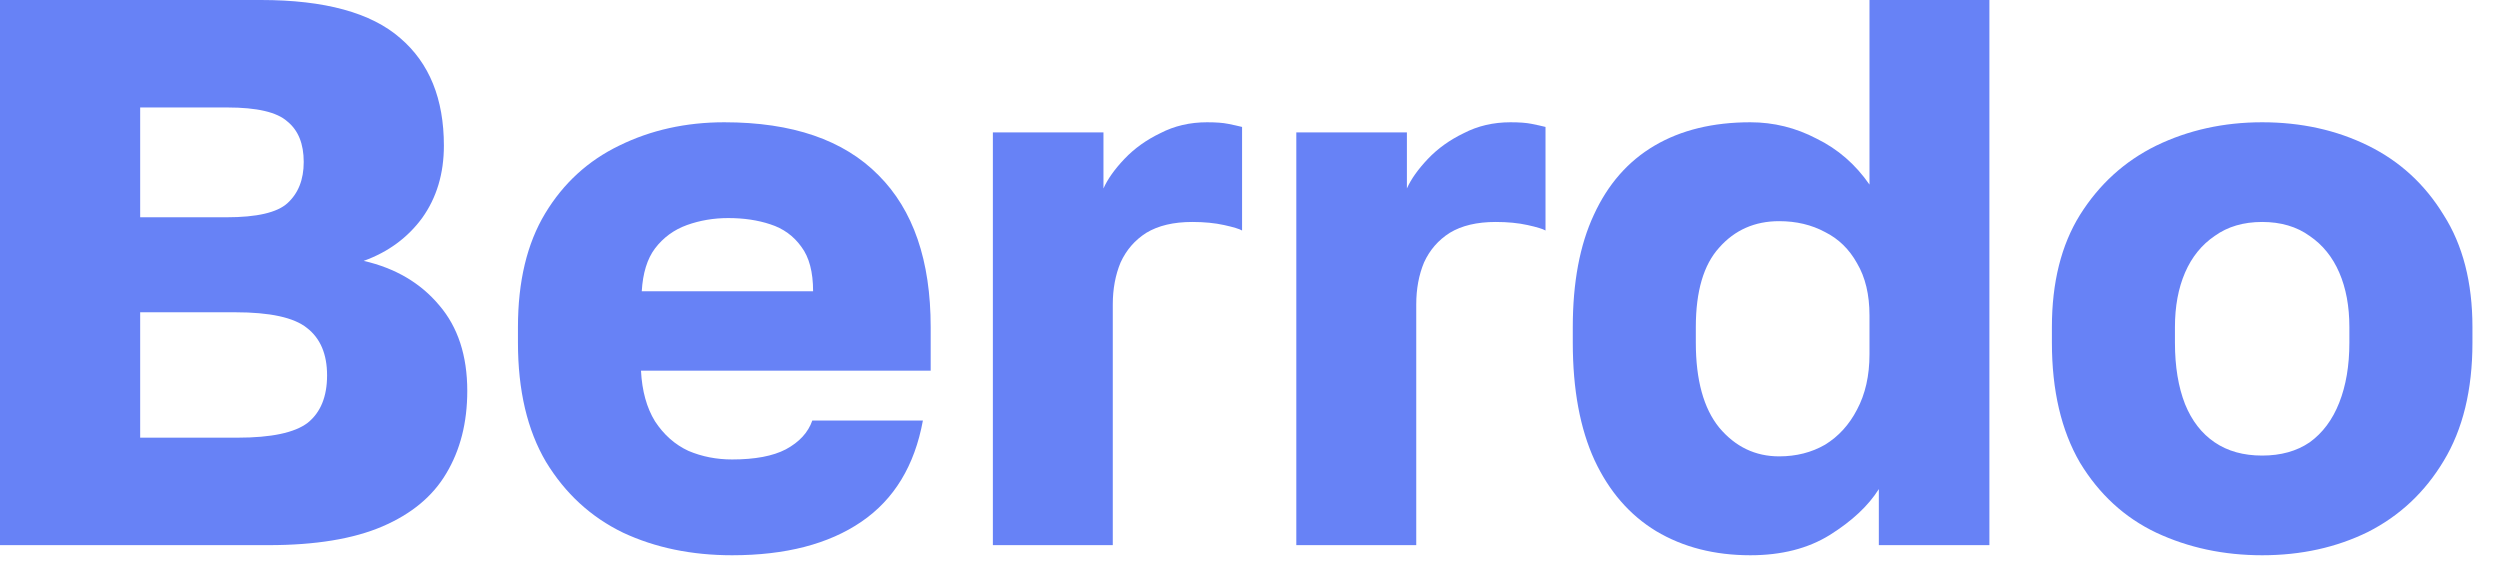 <svg xmlns="http://www.w3.org/2000/svg" width="100%" height="100%" viewBox="0 0 88 20" fill="none">
  <path d="M0 19.189V0H9.183C11.431 0 13.067 0.448 14.09 1.343C15.114 2.22 15.625 3.481 15.625 5.126C15.625 6.113 15.369 6.963 14.858 7.676C14.346 8.37 13.661 8.873 12.802 9.183C13.916 9.439 14.803 9.96 15.461 10.746C16.119 11.513 16.448 12.518 16.448 13.761C16.448 14.876 16.201 15.845 15.707 16.667C15.232 17.471 14.483 18.092 13.46 18.531C12.436 18.97 11.102 19.189 9.457 19.189H0ZM4.934 15.406H8.361C9.549 15.406 10.371 15.232 10.828 14.885C11.285 14.52 11.513 13.962 11.513 13.213C11.513 12.464 11.276 11.906 10.801 11.541C10.344 11.175 9.503 10.992 8.279 10.992H4.934V15.406ZM4.934 7.648H7.977C9.037 7.648 9.75 7.484 10.115 7.155C10.499 6.807 10.691 6.323 10.691 5.702C10.691 5.062 10.499 4.587 10.115 4.276C9.75 3.947 9.046 3.783 8.004 3.783H4.934V7.648Z" fill="#6782F6"/>
  <path d="M25.77 19.545C24.345 19.545 23.065 19.28 21.932 18.75C20.799 18.202 19.895 17.37 19.218 16.256C18.561 15.141 18.232 13.743 18.232 12.062V11.513C18.232 9.905 18.551 8.571 19.191 7.511C19.831 6.451 20.699 5.656 21.795 5.126C22.91 4.578 24.143 4.304 25.496 4.304C27.89 4.304 29.699 4.925 30.924 6.168C32.148 7.392 32.76 9.174 32.76 11.513V13.048H22.563C22.599 13.761 22.764 14.355 23.056 14.83C23.367 15.305 23.76 15.653 24.235 15.872C24.71 16.073 25.222 16.173 25.77 16.173C26.574 16.173 27.205 16.055 27.661 15.817C28.137 15.561 28.447 15.223 28.593 14.803H32.486C32.194 16.393 31.472 17.581 30.32 18.366C29.169 19.152 27.652 19.545 25.77 19.545ZM25.633 7.676C25.121 7.676 24.637 7.758 24.18 7.922C23.723 8.087 23.349 8.361 23.056 8.745C22.782 9.11 22.627 9.613 22.59 10.252H28.621C28.621 9.576 28.484 9.055 28.21 8.69C27.936 8.306 27.57 8.041 27.113 7.895C26.675 7.749 26.181 7.676 25.633 7.676Z" fill="#6782F6"/>
  <path d="M34.949 19.189V4.66H38.842V6.634C38.988 6.305 39.234 5.958 39.582 5.592C39.929 5.227 40.349 4.925 40.843 4.688C41.336 4.432 41.884 4.304 42.487 4.304C42.798 4.304 43.045 4.322 43.227 4.359C43.41 4.395 43.575 4.432 43.721 4.468V8.114C43.63 8.059 43.419 7.995 43.09 7.922C42.761 7.849 42.387 7.813 41.967 7.813C41.309 7.813 40.77 7.941 40.349 8.196C39.947 8.452 39.646 8.799 39.445 9.238C39.262 9.677 39.17 10.17 39.17 10.718V19.189H34.949Z" fill="#6782F6"/>
  <path d="M45.63 19.189V4.66H49.523V6.634C49.669 6.305 49.916 5.958 50.263 5.592C50.61 5.227 51.031 4.925 51.524 4.688C52.017 4.432 52.566 4.304 53.169 4.304C53.479 4.304 53.726 4.322 53.909 4.359C54.092 4.395 54.256 4.432 54.402 4.468V8.114C54.311 8.059 54.101 7.995 53.772 7.922C53.443 7.849 53.068 7.813 52.648 7.813C51.99 7.813 51.451 7.941 51.031 8.196C50.628 8.452 50.327 8.799 50.126 9.238C49.943 9.677 49.852 10.17 49.852 10.718V19.189H45.63Z" fill="#6782F6"/>
  <path d="M61.612 19.545C60.351 19.545 59.245 19.262 58.295 18.695C57.363 18.129 56.641 17.297 56.129 16.201C55.617 15.086 55.362 13.706 55.362 12.062V11.513C55.362 9.942 55.608 8.626 56.102 7.566C56.595 6.488 57.308 5.674 58.24 5.126C59.172 4.578 60.296 4.304 61.612 4.304C62.434 4.304 63.211 4.496 63.942 4.879C64.691 5.245 65.312 5.784 65.806 6.497V0H70.027V19.189H66.135V17.215C65.769 17.8 65.194 18.339 64.408 18.832C63.64 19.308 62.708 19.545 61.612 19.545ZM62.626 16.064C63.229 16.064 63.768 15.927 64.243 15.653C64.719 15.36 65.093 14.949 65.367 14.419C65.66 13.871 65.806 13.222 65.806 12.473V11.102C65.806 10.371 65.66 9.759 65.367 9.265C65.093 8.772 64.719 8.407 64.243 8.169C63.768 7.913 63.229 7.785 62.626 7.785C61.767 7.785 61.063 8.096 60.515 8.717C59.967 9.32 59.693 10.252 59.693 11.513V12.062C59.693 13.377 59.967 14.373 60.515 15.05C61.082 15.726 61.785 16.064 62.626 16.064Z" fill="#6782F6"/>
  <path d="M79.628 19.545C78.276 19.545 77.033 19.28 75.9 18.75C74.785 18.22 73.89 17.398 73.214 16.283C72.556 15.15 72.227 13.743 72.227 12.062V11.513C72.227 9.942 72.556 8.626 73.214 7.566C73.89 6.488 74.785 5.674 75.9 5.126C77.033 4.578 78.276 4.304 79.628 4.304C80.999 4.304 82.242 4.578 83.356 5.126C84.471 5.674 85.357 6.488 86.015 7.566C86.692 8.626 87.03 9.942 87.03 11.513V12.062C87.03 13.725 86.692 15.114 86.015 16.228C85.357 17.325 84.471 18.156 83.356 18.723C82.242 19.271 80.999 19.545 79.628 19.545ZM79.628 16.036C80.286 16.036 80.844 15.881 81.3 15.57C81.757 15.241 82.105 14.775 82.342 14.172C82.58 13.569 82.698 12.866 82.698 12.062V11.513C82.698 10.782 82.58 10.143 82.342 9.594C82.105 9.046 81.757 8.617 81.3 8.306C80.844 7.977 80.286 7.813 79.628 7.813C78.97 7.813 78.413 7.977 77.956 8.306C77.499 8.617 77.152 9.046 76.914 9.594C76.677 10.143 76.558 10.782 76.558 11.513V12.062C76.558 12.902 76.677 13.624 76.914 14.227C77.152 14.812 77.499 15.26 77.956 15.57C78.413 15.881 78.97 16.036 79.628 16.036Z" fill="#6782F6"/>
</svg>